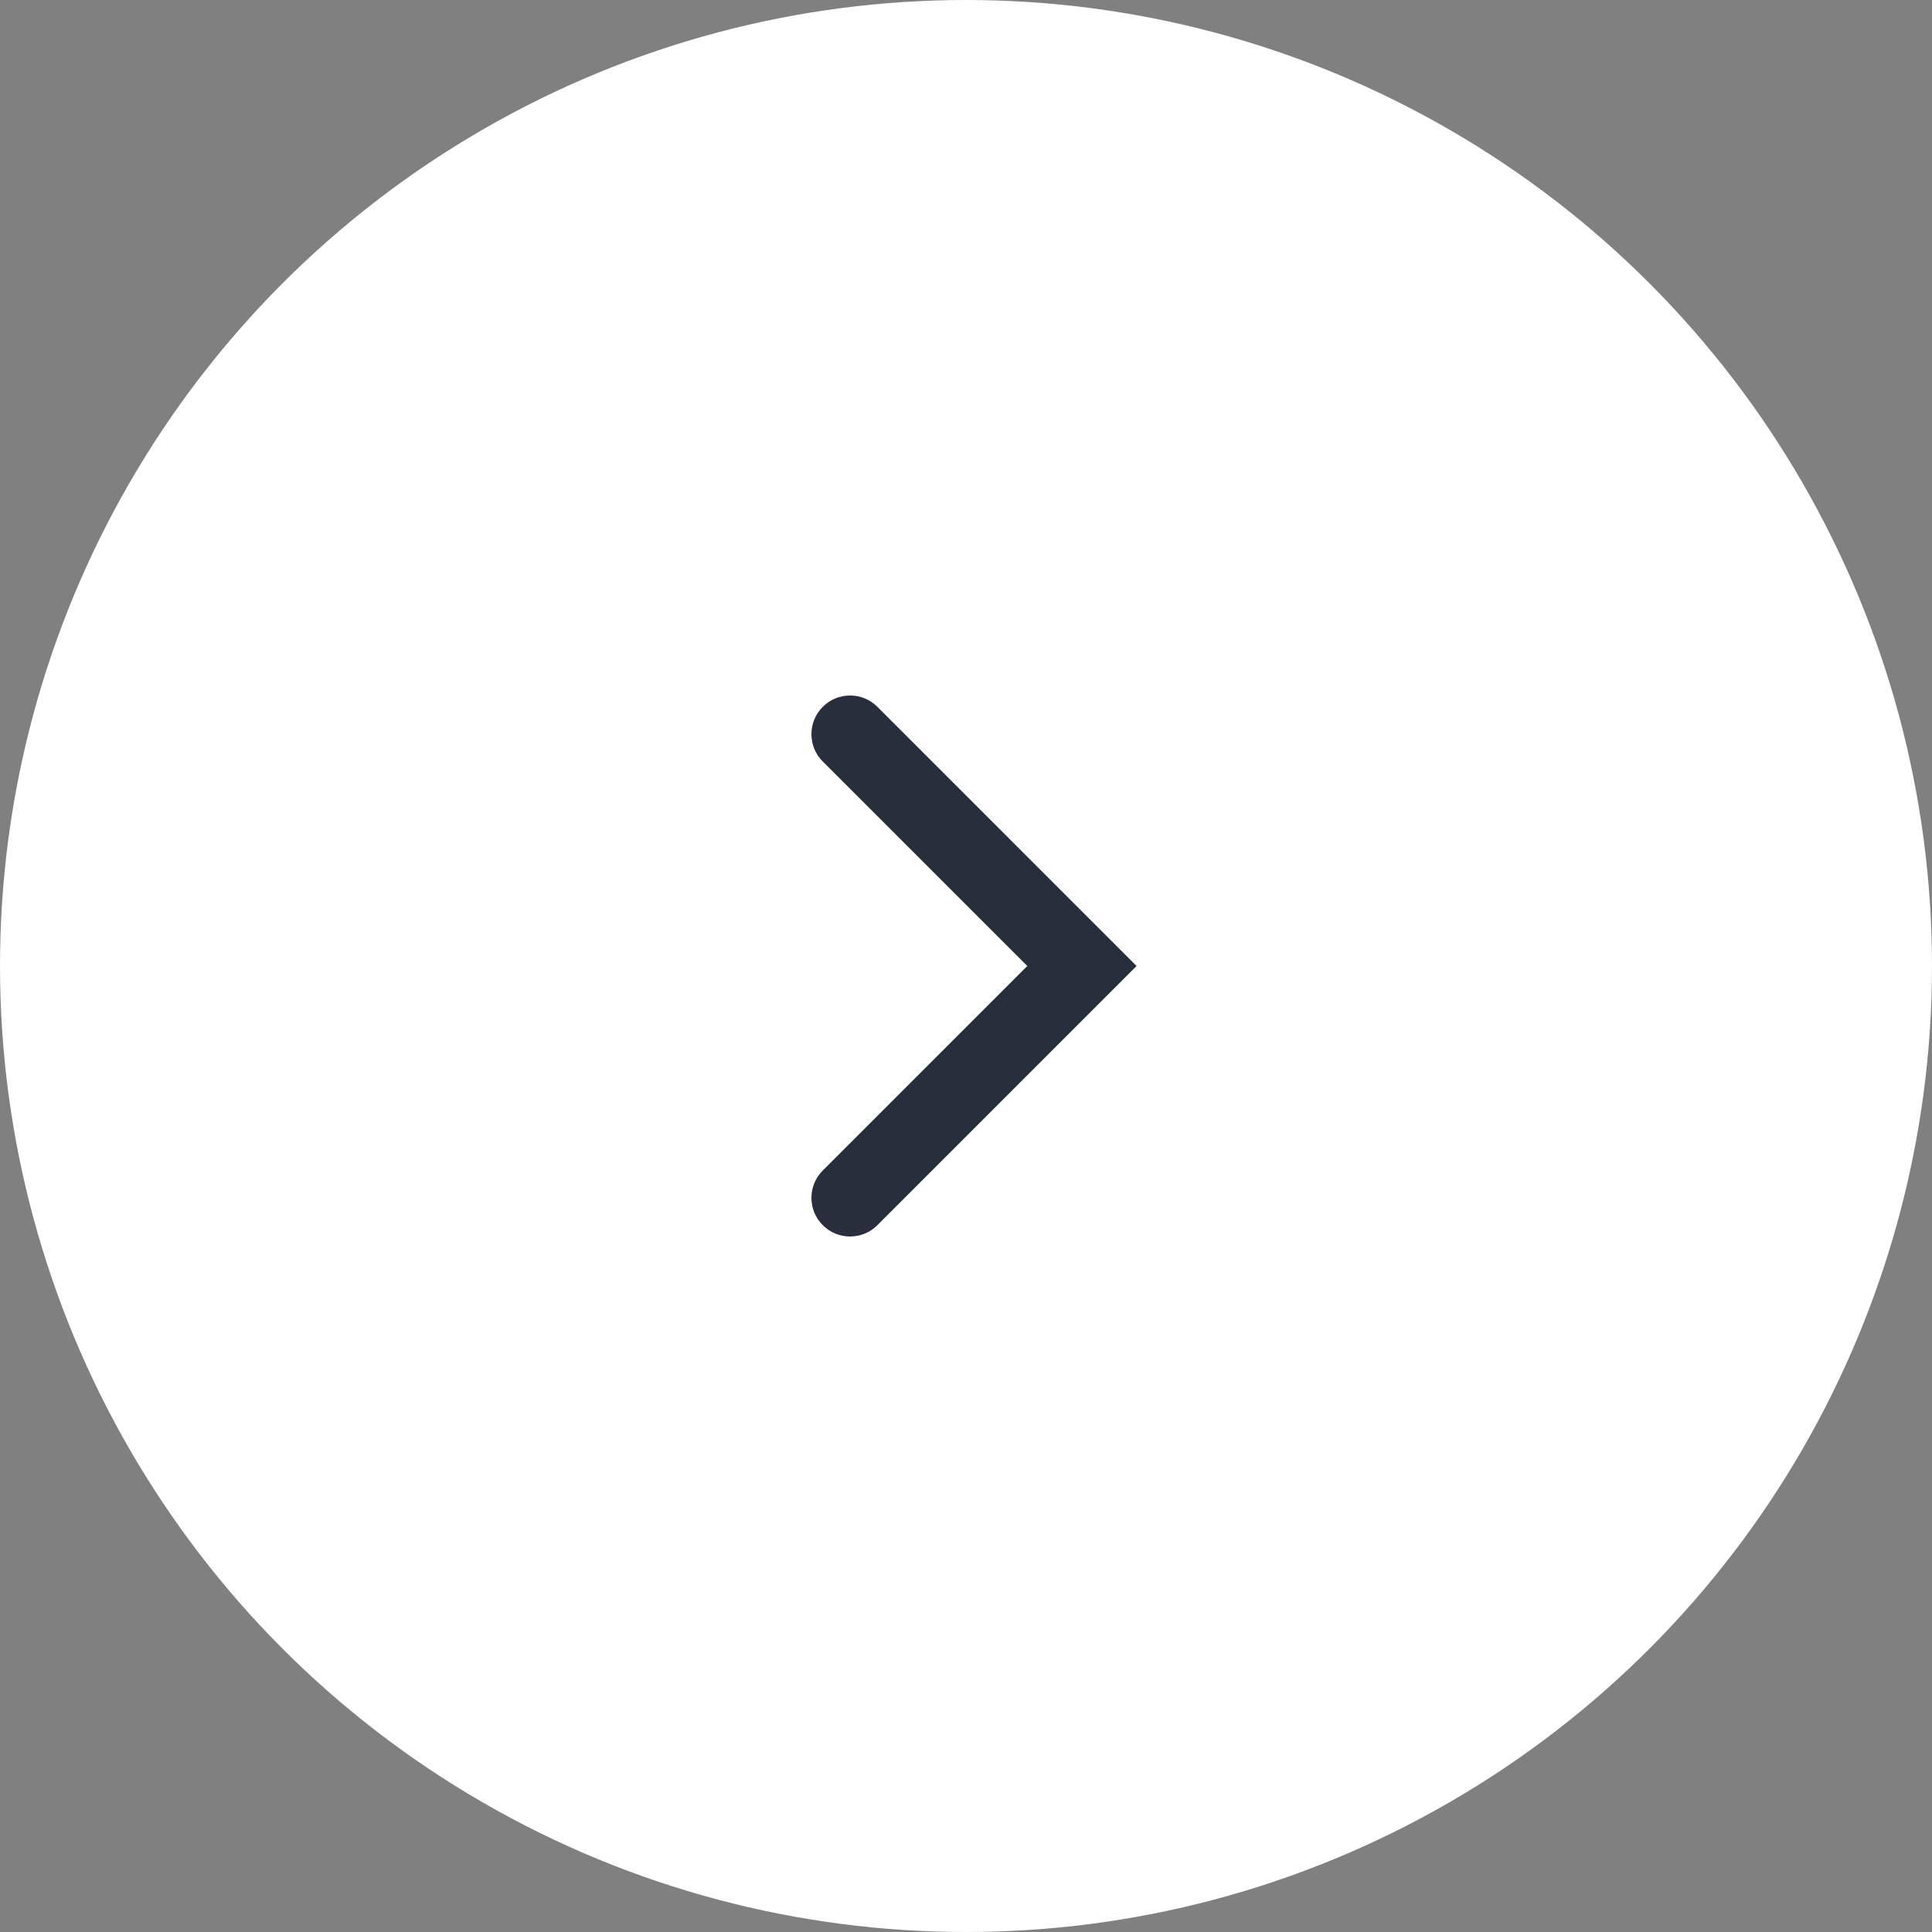 <?xml version="1.0" encoding="UTF-8"?> <svg xmlns="http://www.w3.org/2000/svg" width="50" height="50" viewBox="0 0 50 50" fill="none"><rect x="0" y="0" width="50" height="50" fill="#808080" stroke="none"/><circle cx="25" cy="25" r="25" transform="rotate(-180 25 25)" fill="white"></circle><path fill-rule="evenodd" clip-rule="evenodd" d="M21.293 31.707C20.902 31.317 20.902 30.683 21.293 30.293L26.586 25L21.293 19.707C20.902 19.317 20.902 18.683 21.293 18.293C21.683 17.902 22.316 17.902 22.707 18.293L29.414 25L22.707 31.707C22.316 32.098 21.683 32.098 21.293 31.707Z" fill="#292E3D"></path></svg> 